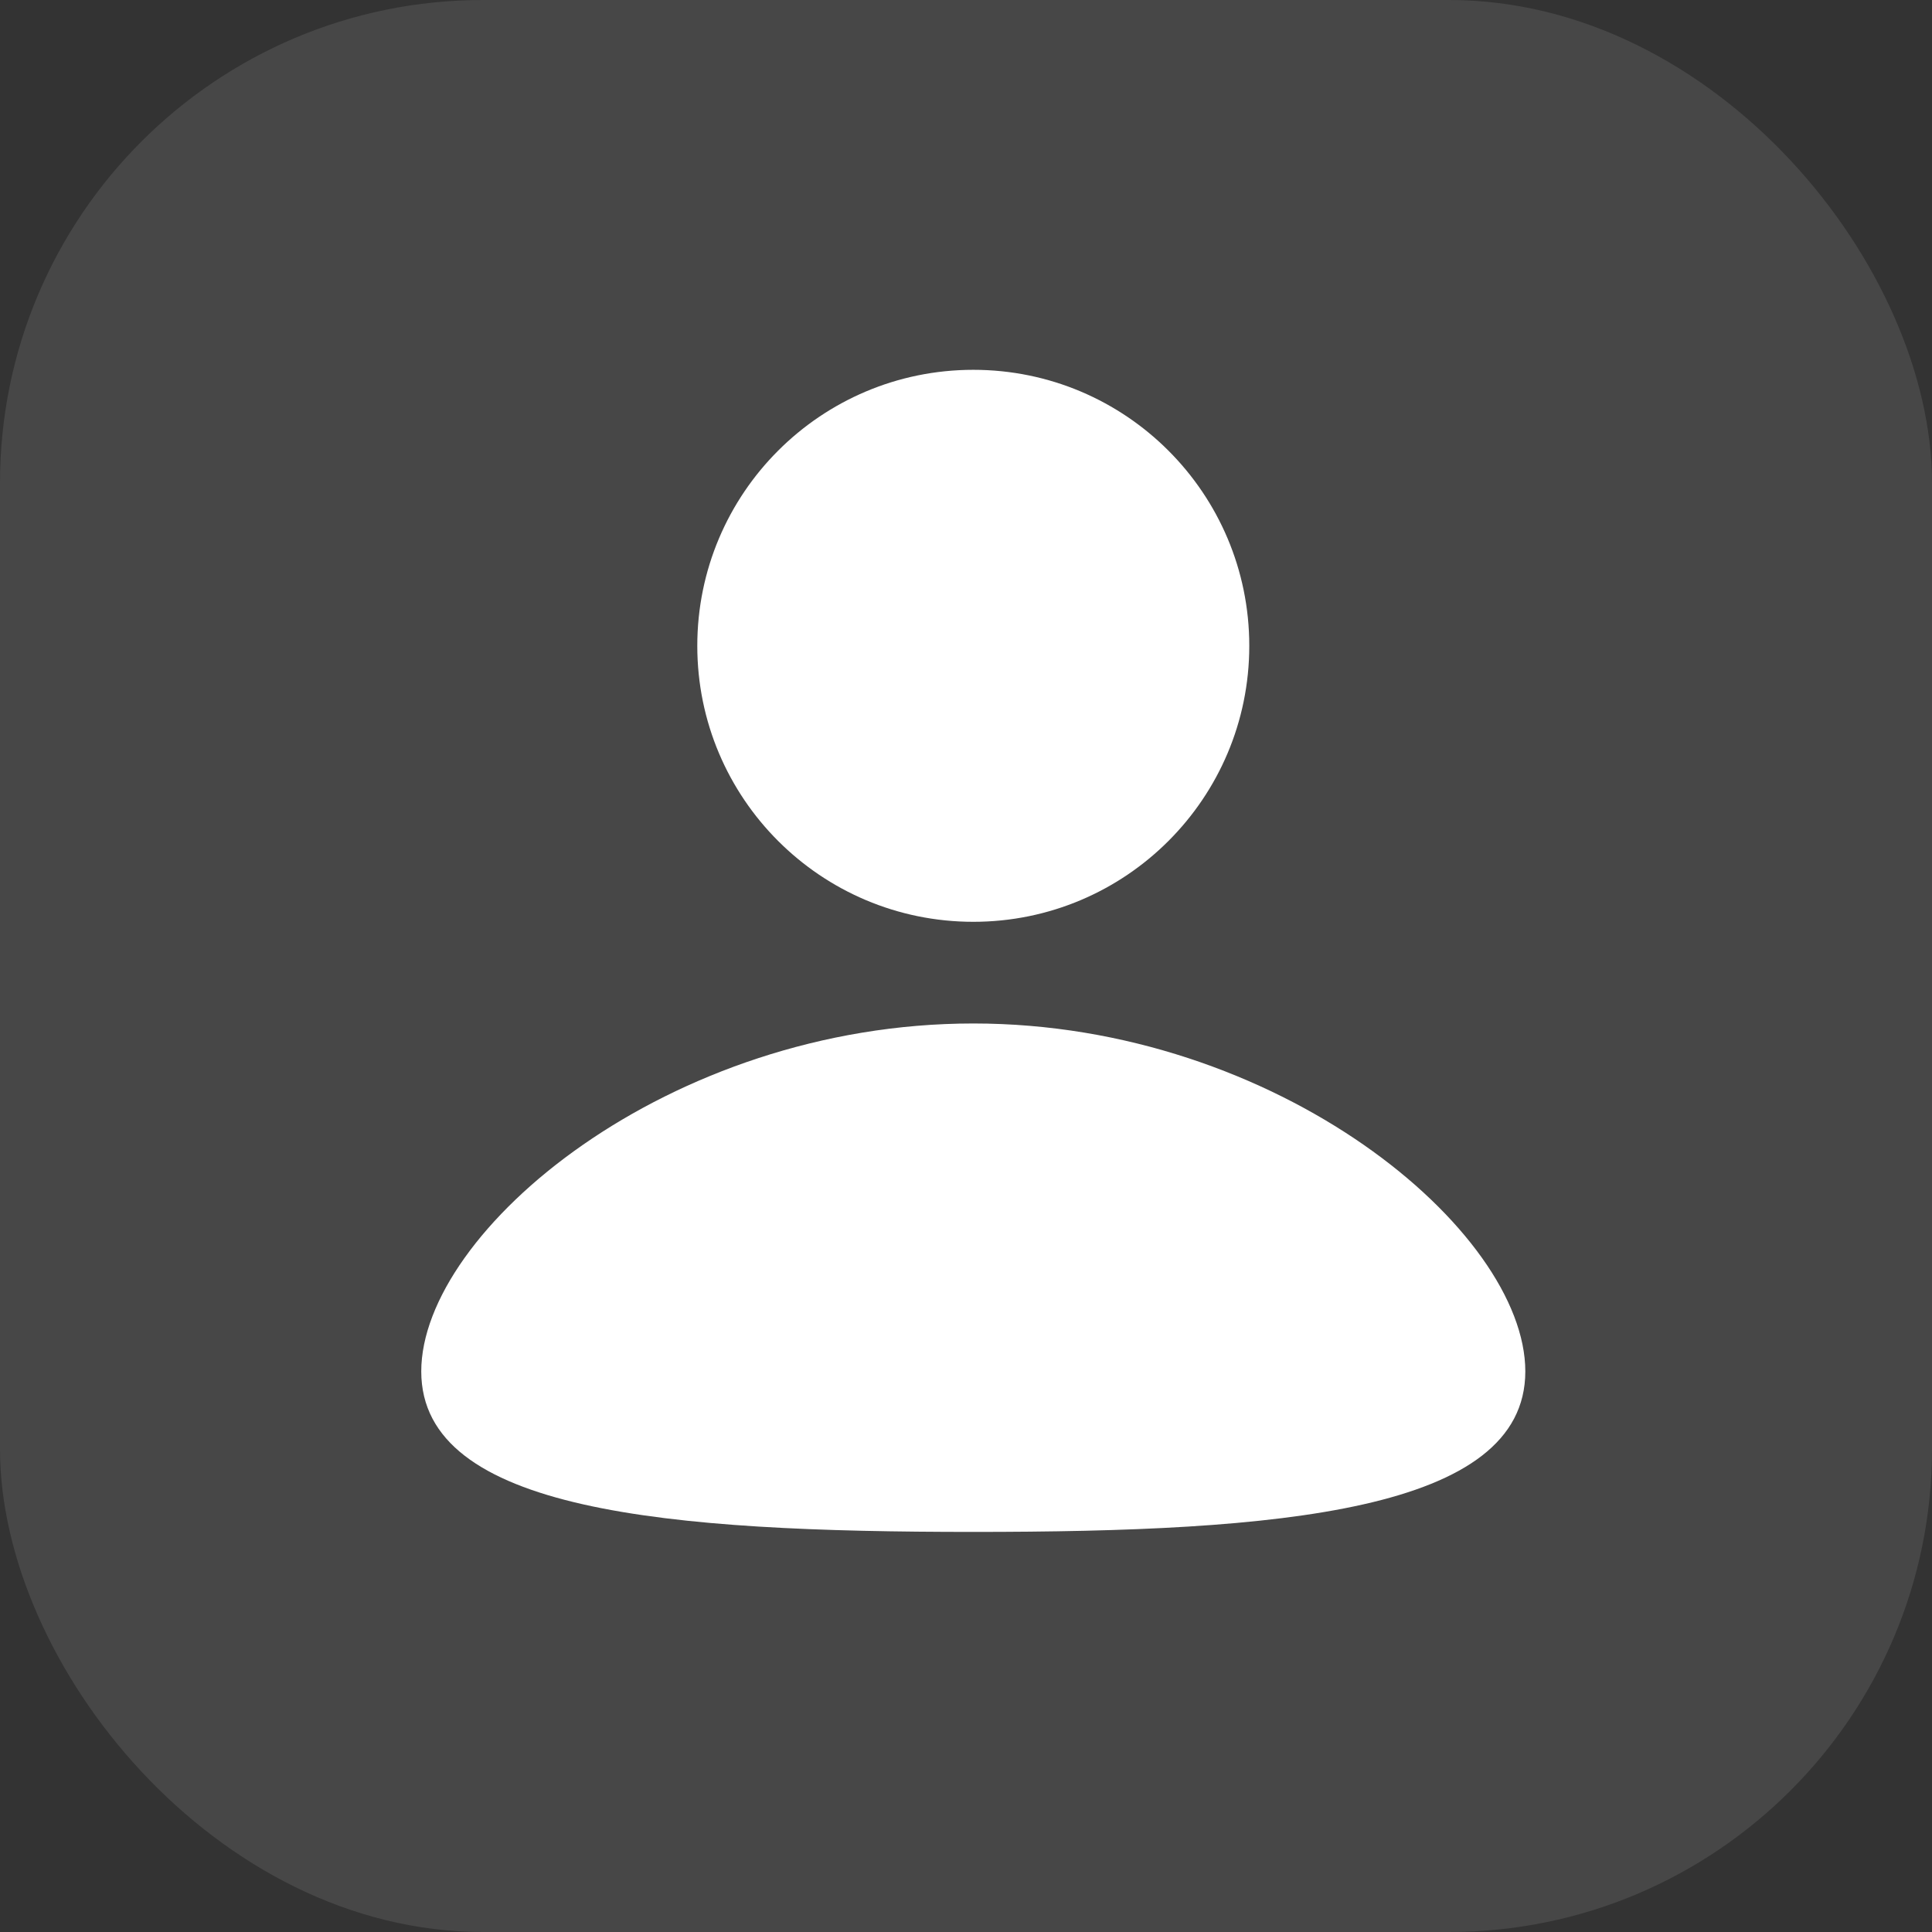 <?xml version="1.0" encoding="UTF-8"?> <svg xmlns="http://www.w3.org/2000/svg" width="24" height="24" viewBox="0 0 24 24" fill="none"><rect x="0" y="0" width="24" height="24" fill="#333333" stroke="none"/><rect width="24" height="24" rx="6" fill="white" fill-opacity="0.1"></rect><path d="M15.519 8.023C15.519 9.916 13.984 11.451 12.091 11.451C10.197 11.451 8.662 9.916 8.662 8.023C8.662 6.129 10.197 4.594 12.091 4.594C13.984 4.594 15.519 6.129 15.519 8.023Z" fill="white"></path><path d="M18.948 17.036C18.948 18.78 15.878 19.03 12.091 19.03C8.303 19.03 5.233 18.78 5.233 17.036C5.233 15.292 8.303 12.714 12.091 12.714C15.878 12.714 18.948 15.292 18.948 17.036Z" fill="white"></path></svg> 
